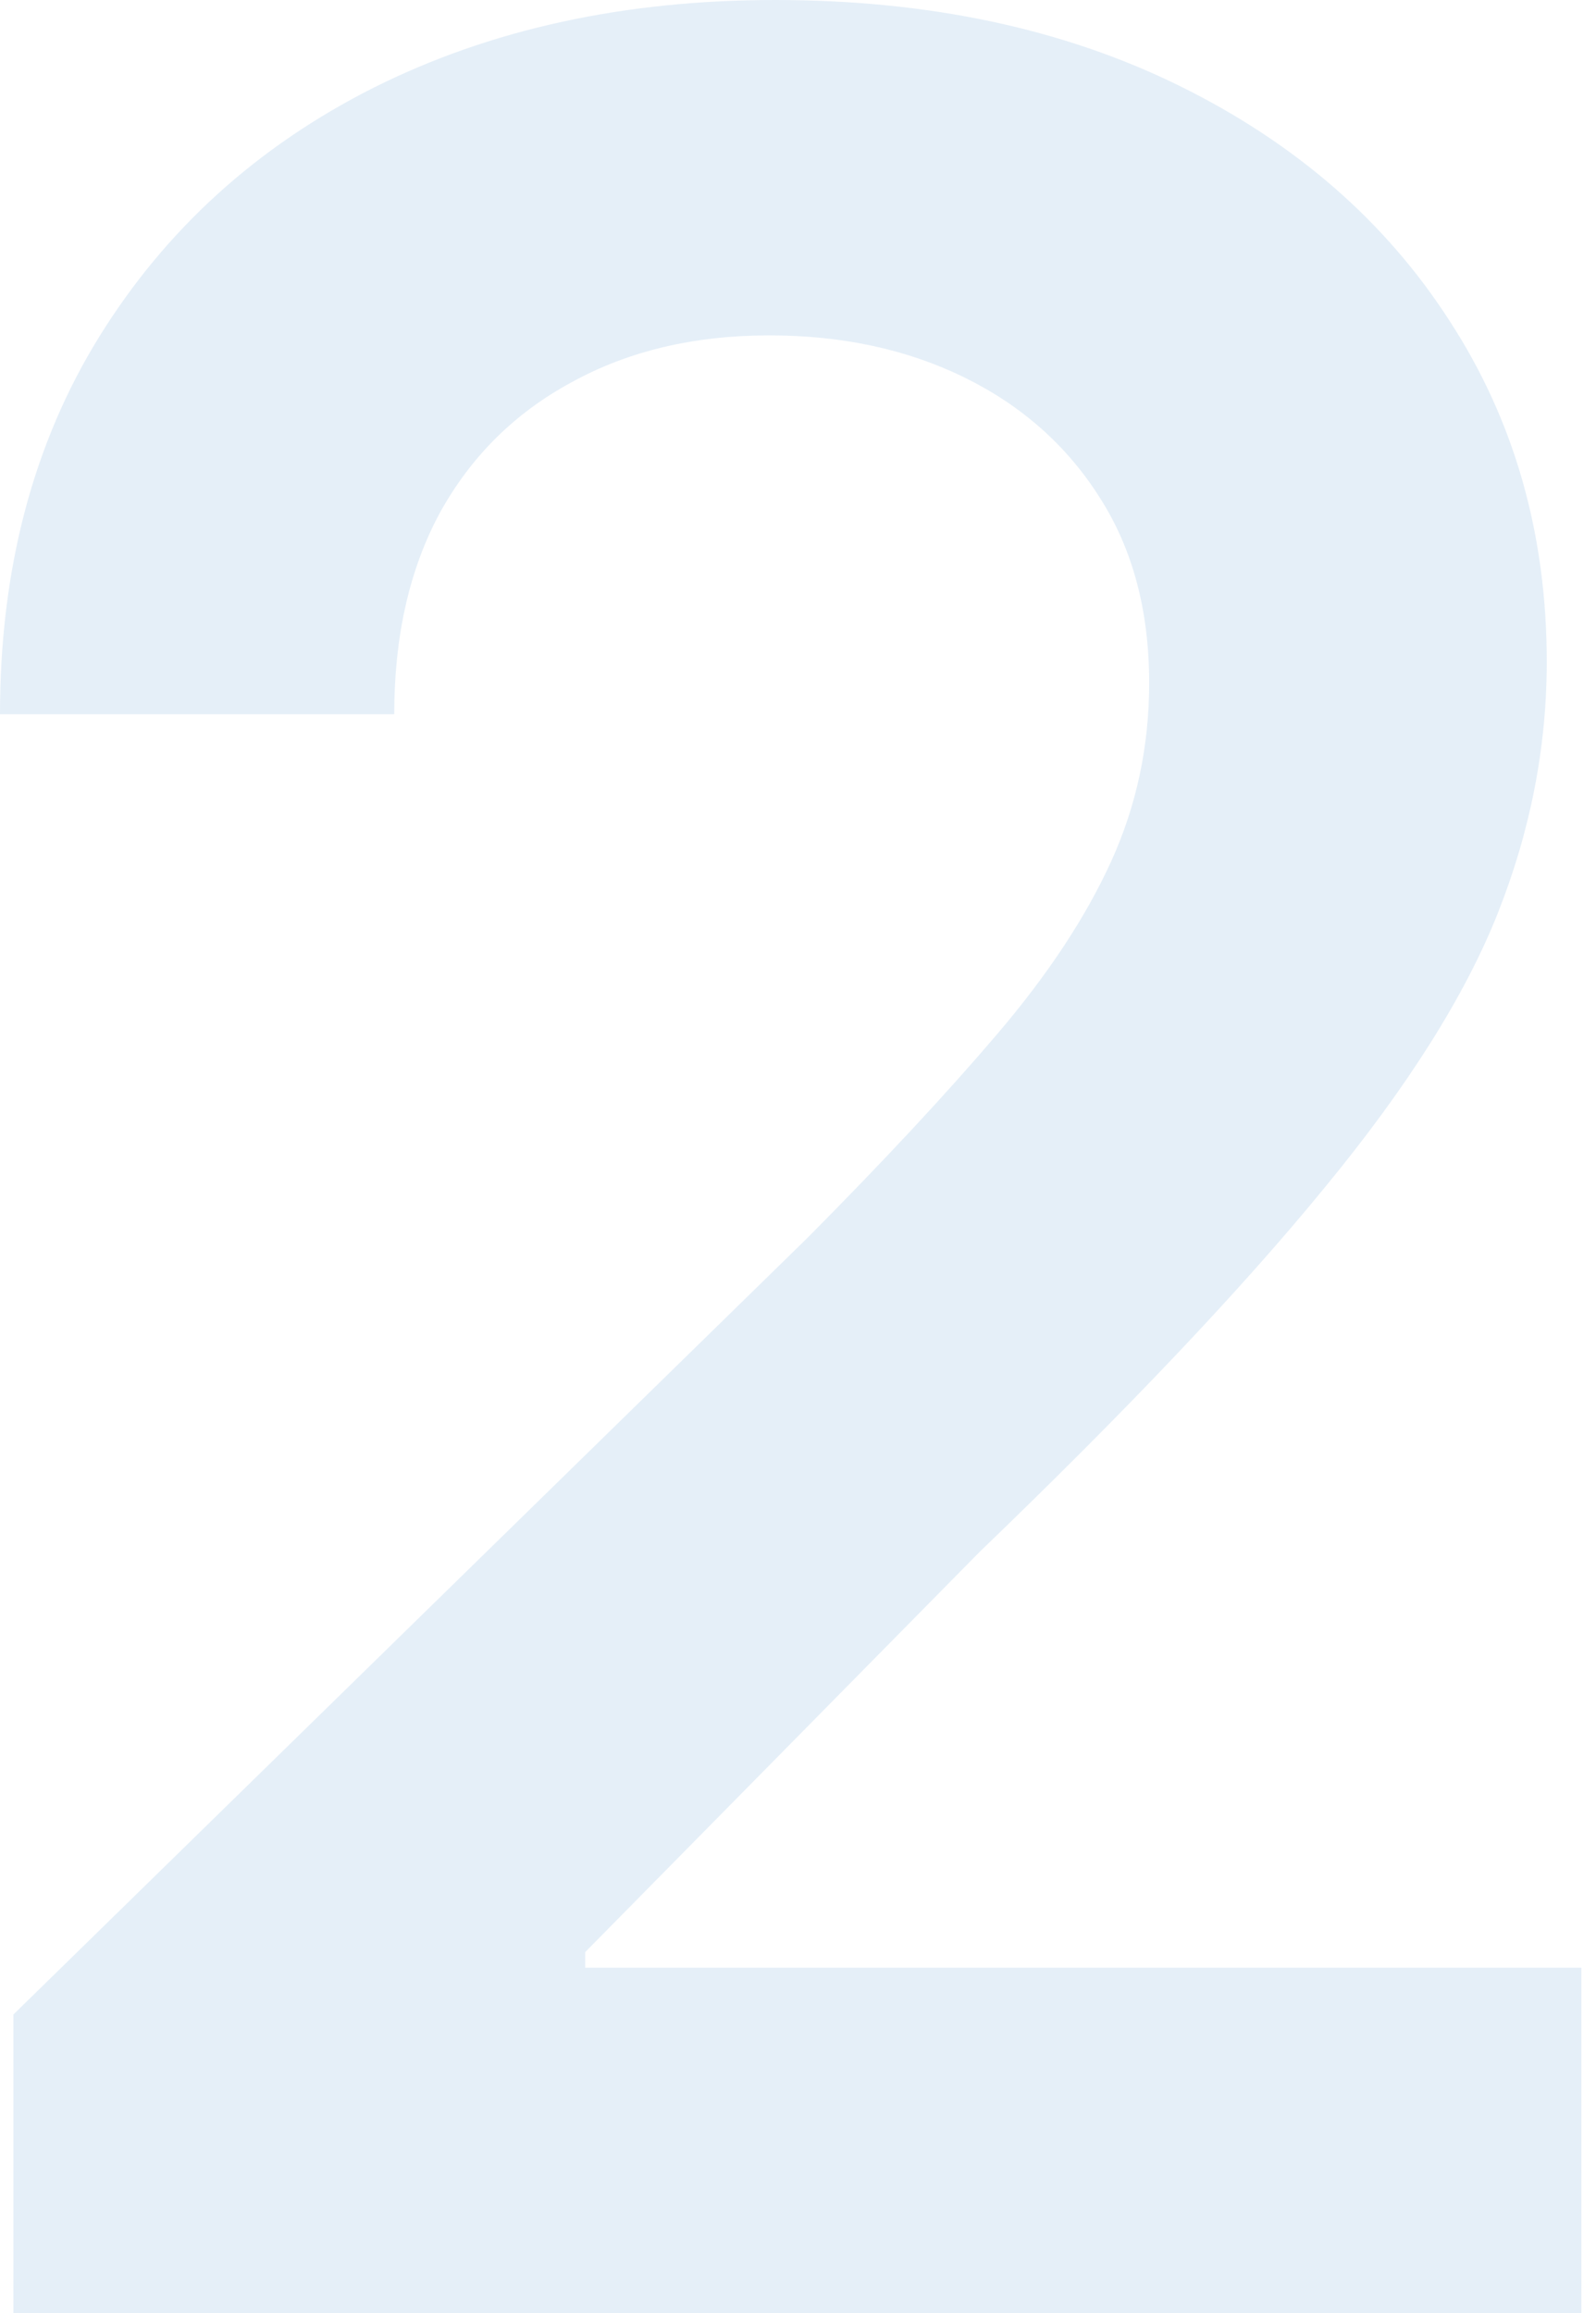 <?xml version="1.0" encoding="UTF-8"?> <svg xmlns="http://www.w3.org/2000/svg" width="69" height="100" viewBox="0 0 69 100" fill="none"> <path opacity="0.15" d="M0.579 100V87.091L34.908 53.516C38.191 50.209 40.927 47.27 43.116 44.701C45.305 42.132 46.946 39.644 48.041 37.235C49.135 34.827 49.682 32.258 49.682 29.528C49.682 26.413 48.974 23.748 47.558 21.532C46.142 19.284 44.194 17.55 41.716 16.329C39.237 15.109 36.421 14.499 33.266 14.499C30.015 14.499 27.167 15.173 24.72 16.522C22.274 17.839 20.375 19.717 19.023 22.158C17.703 24.599 17.044 27.505 17.044 30.877H0C0 24.615 1.432 19.172 4.297 14.547C7.162 9.923 11.105 6.342 16.126 3.805C21.18 1.268 26.974 0 33.508 0C40.139 0 45.965 1.236 50.986 3.709C56.007 6.182 59.902 9.57 62.67 13.873C65.47 18.176 66.871 23.089 66.871 28.613C66.871 32.306 66.162 35.934 64.746 39.499C63.33 43.064 60.835 47.014 57.263 51.349C53.722 55.684 48.749 60.934 42.343 67.1L25.3 84.393V85.067H68.367V100H0.579Z" fill="#5695CF"></path> </svg> 
